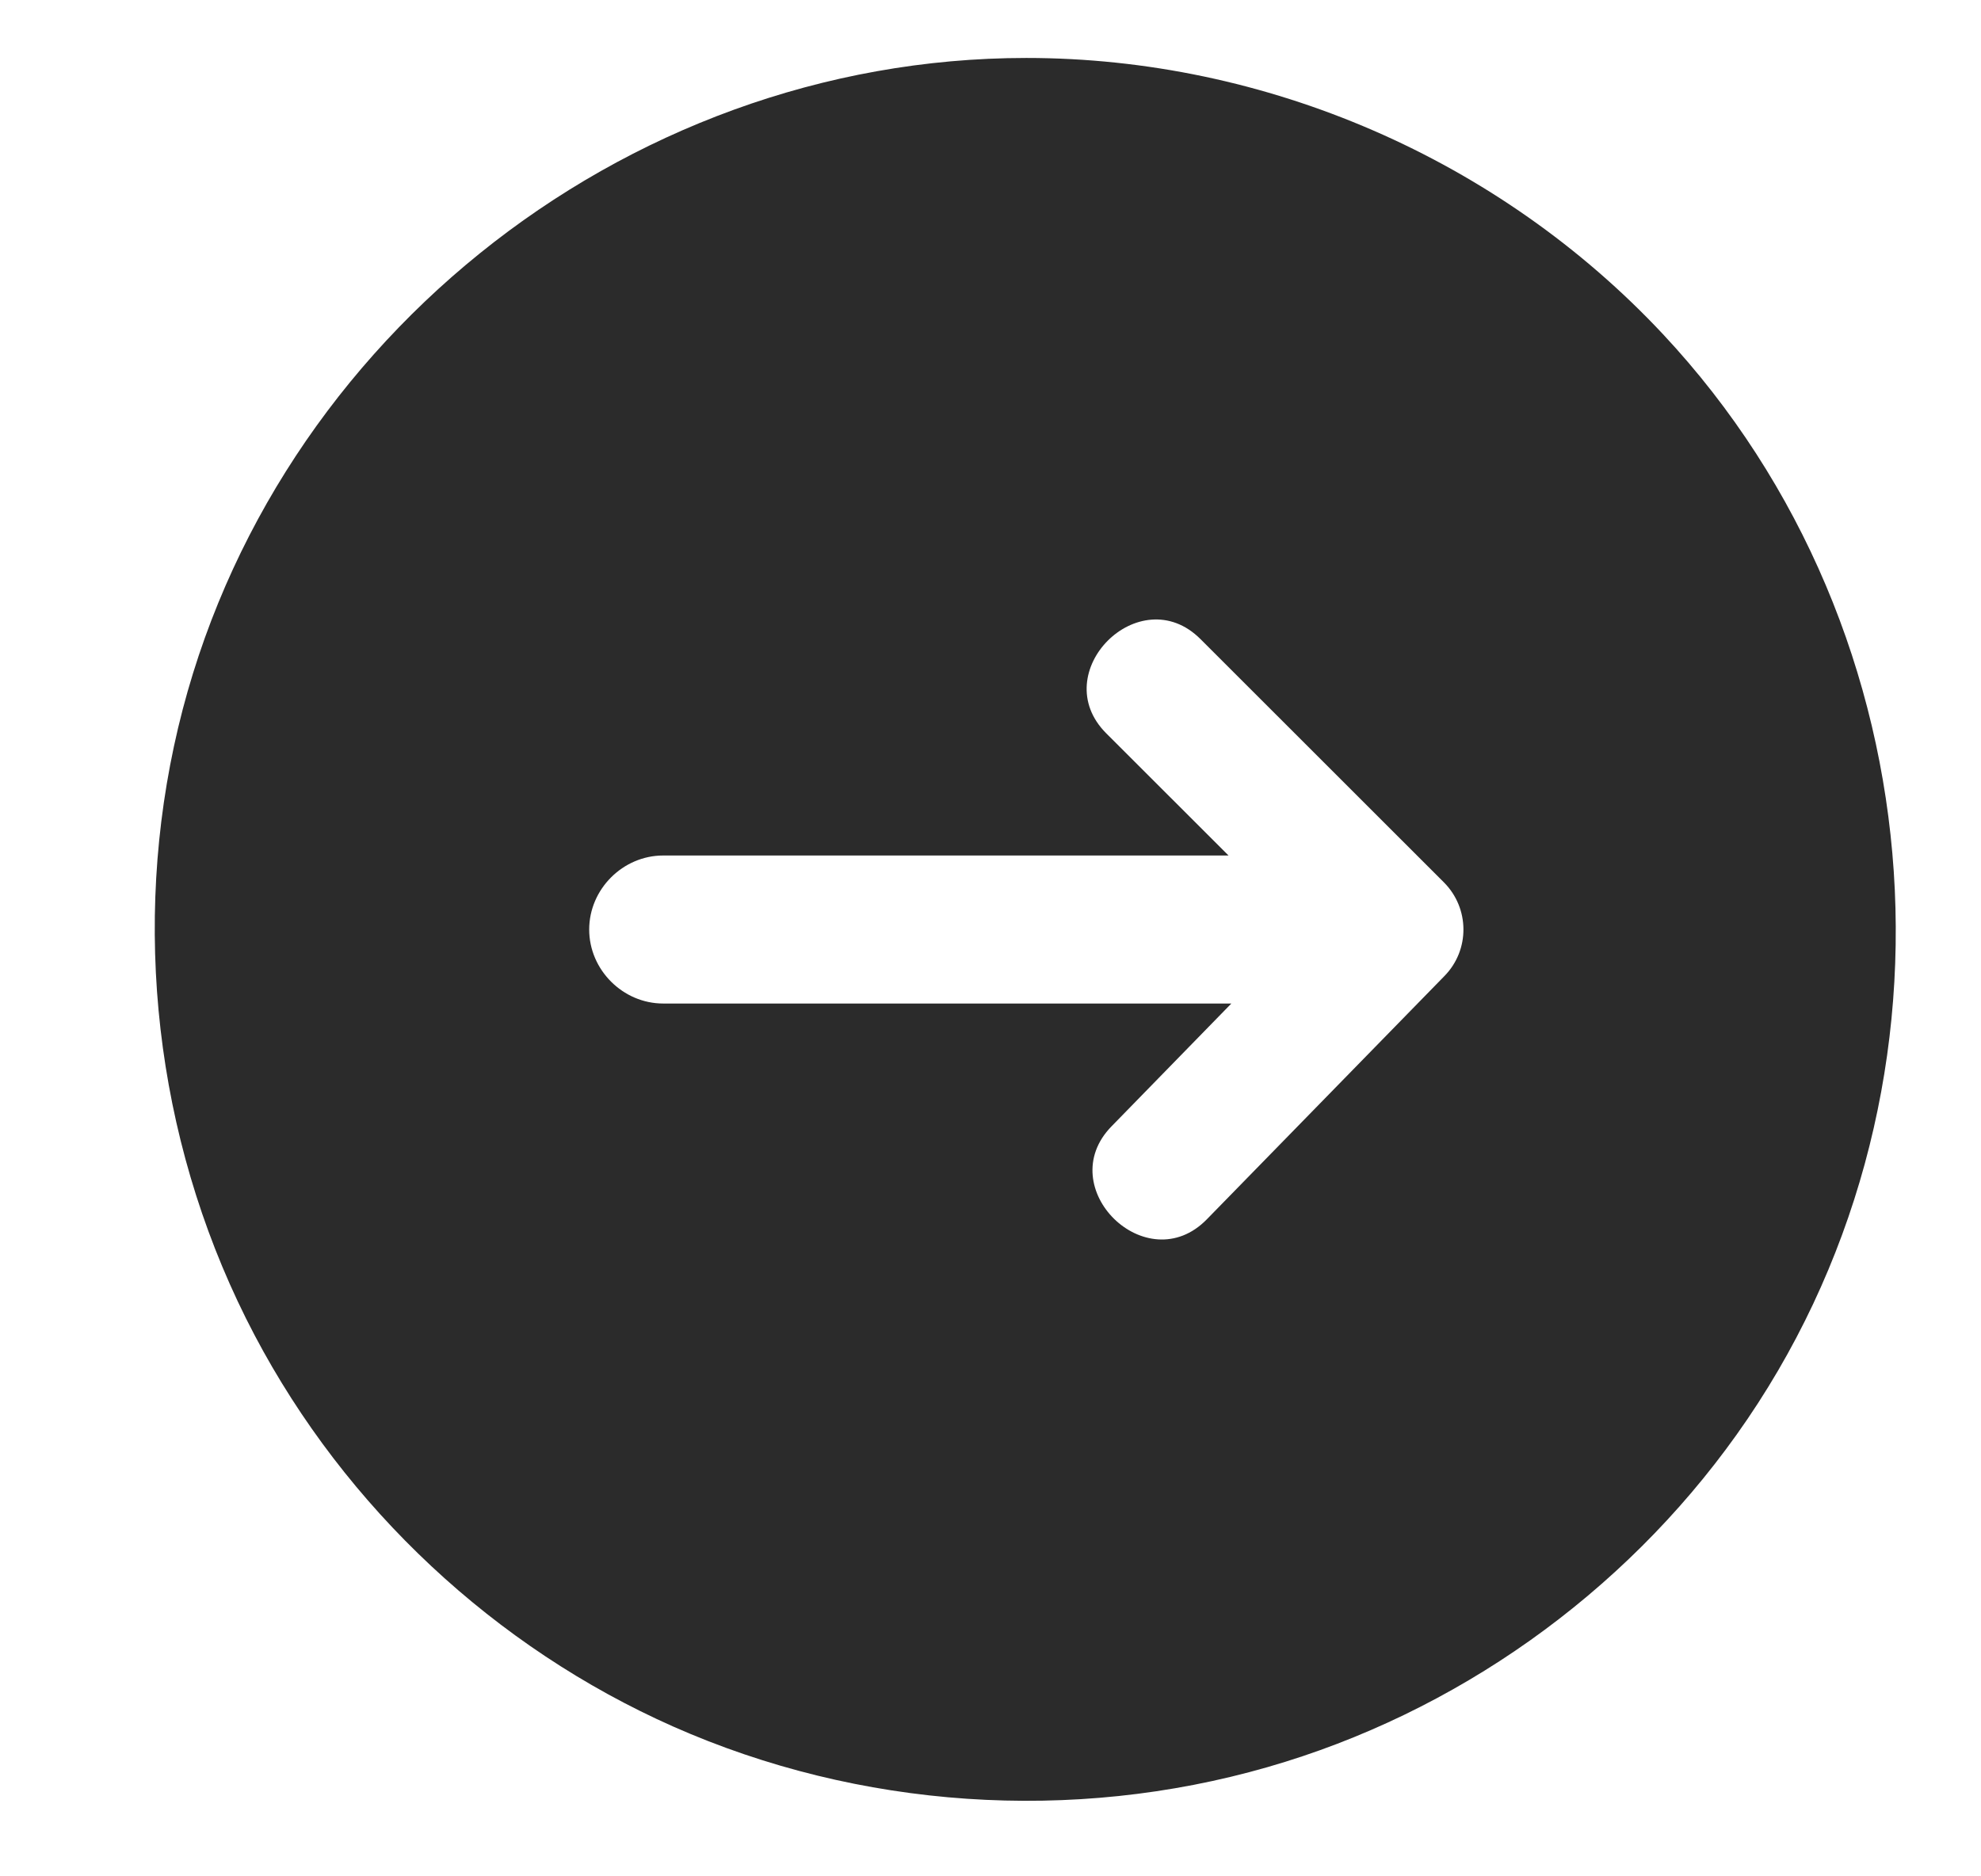 <svg width="19" height="18" viewBox="0 0 19 18" fill="none" xmlns="http://www.w3.org/2000/svg">
<path d="M9.843 0.556C5.953 0.556 2.482 3.353 1.668 7.161C1.261 9.064 1.535 11.087 2.442 12.809C3.315 14.466 4.747 15.805 6.459 16.564C8.241 17.353 10.286 17.491 12.158 16.952C13.964 16.433 15.566 15.293 16.656 13.763C18.936 10.565 18.631 6.072 15.949 3.205C14.377 1.526 12.144 0.556 9.843 0.556ZM13.854 9.363L11.575 11.697C10.998 12.288 10.086 11.393 10.661 10.805L11.81 9.627H6.361C5.974 9.627 5.651 9.304 5.651 8.917C5.651 8.53 5.974 8.207 6.361 8.207H11.783L10.61 7.035C10.028 6.452 10.931 5.548 11.514 6.131L13.849 8.465C14.096 8.713 14.099 9.113 13.854 9.363Z" fill="#2B2B2B"/>
</svg>
